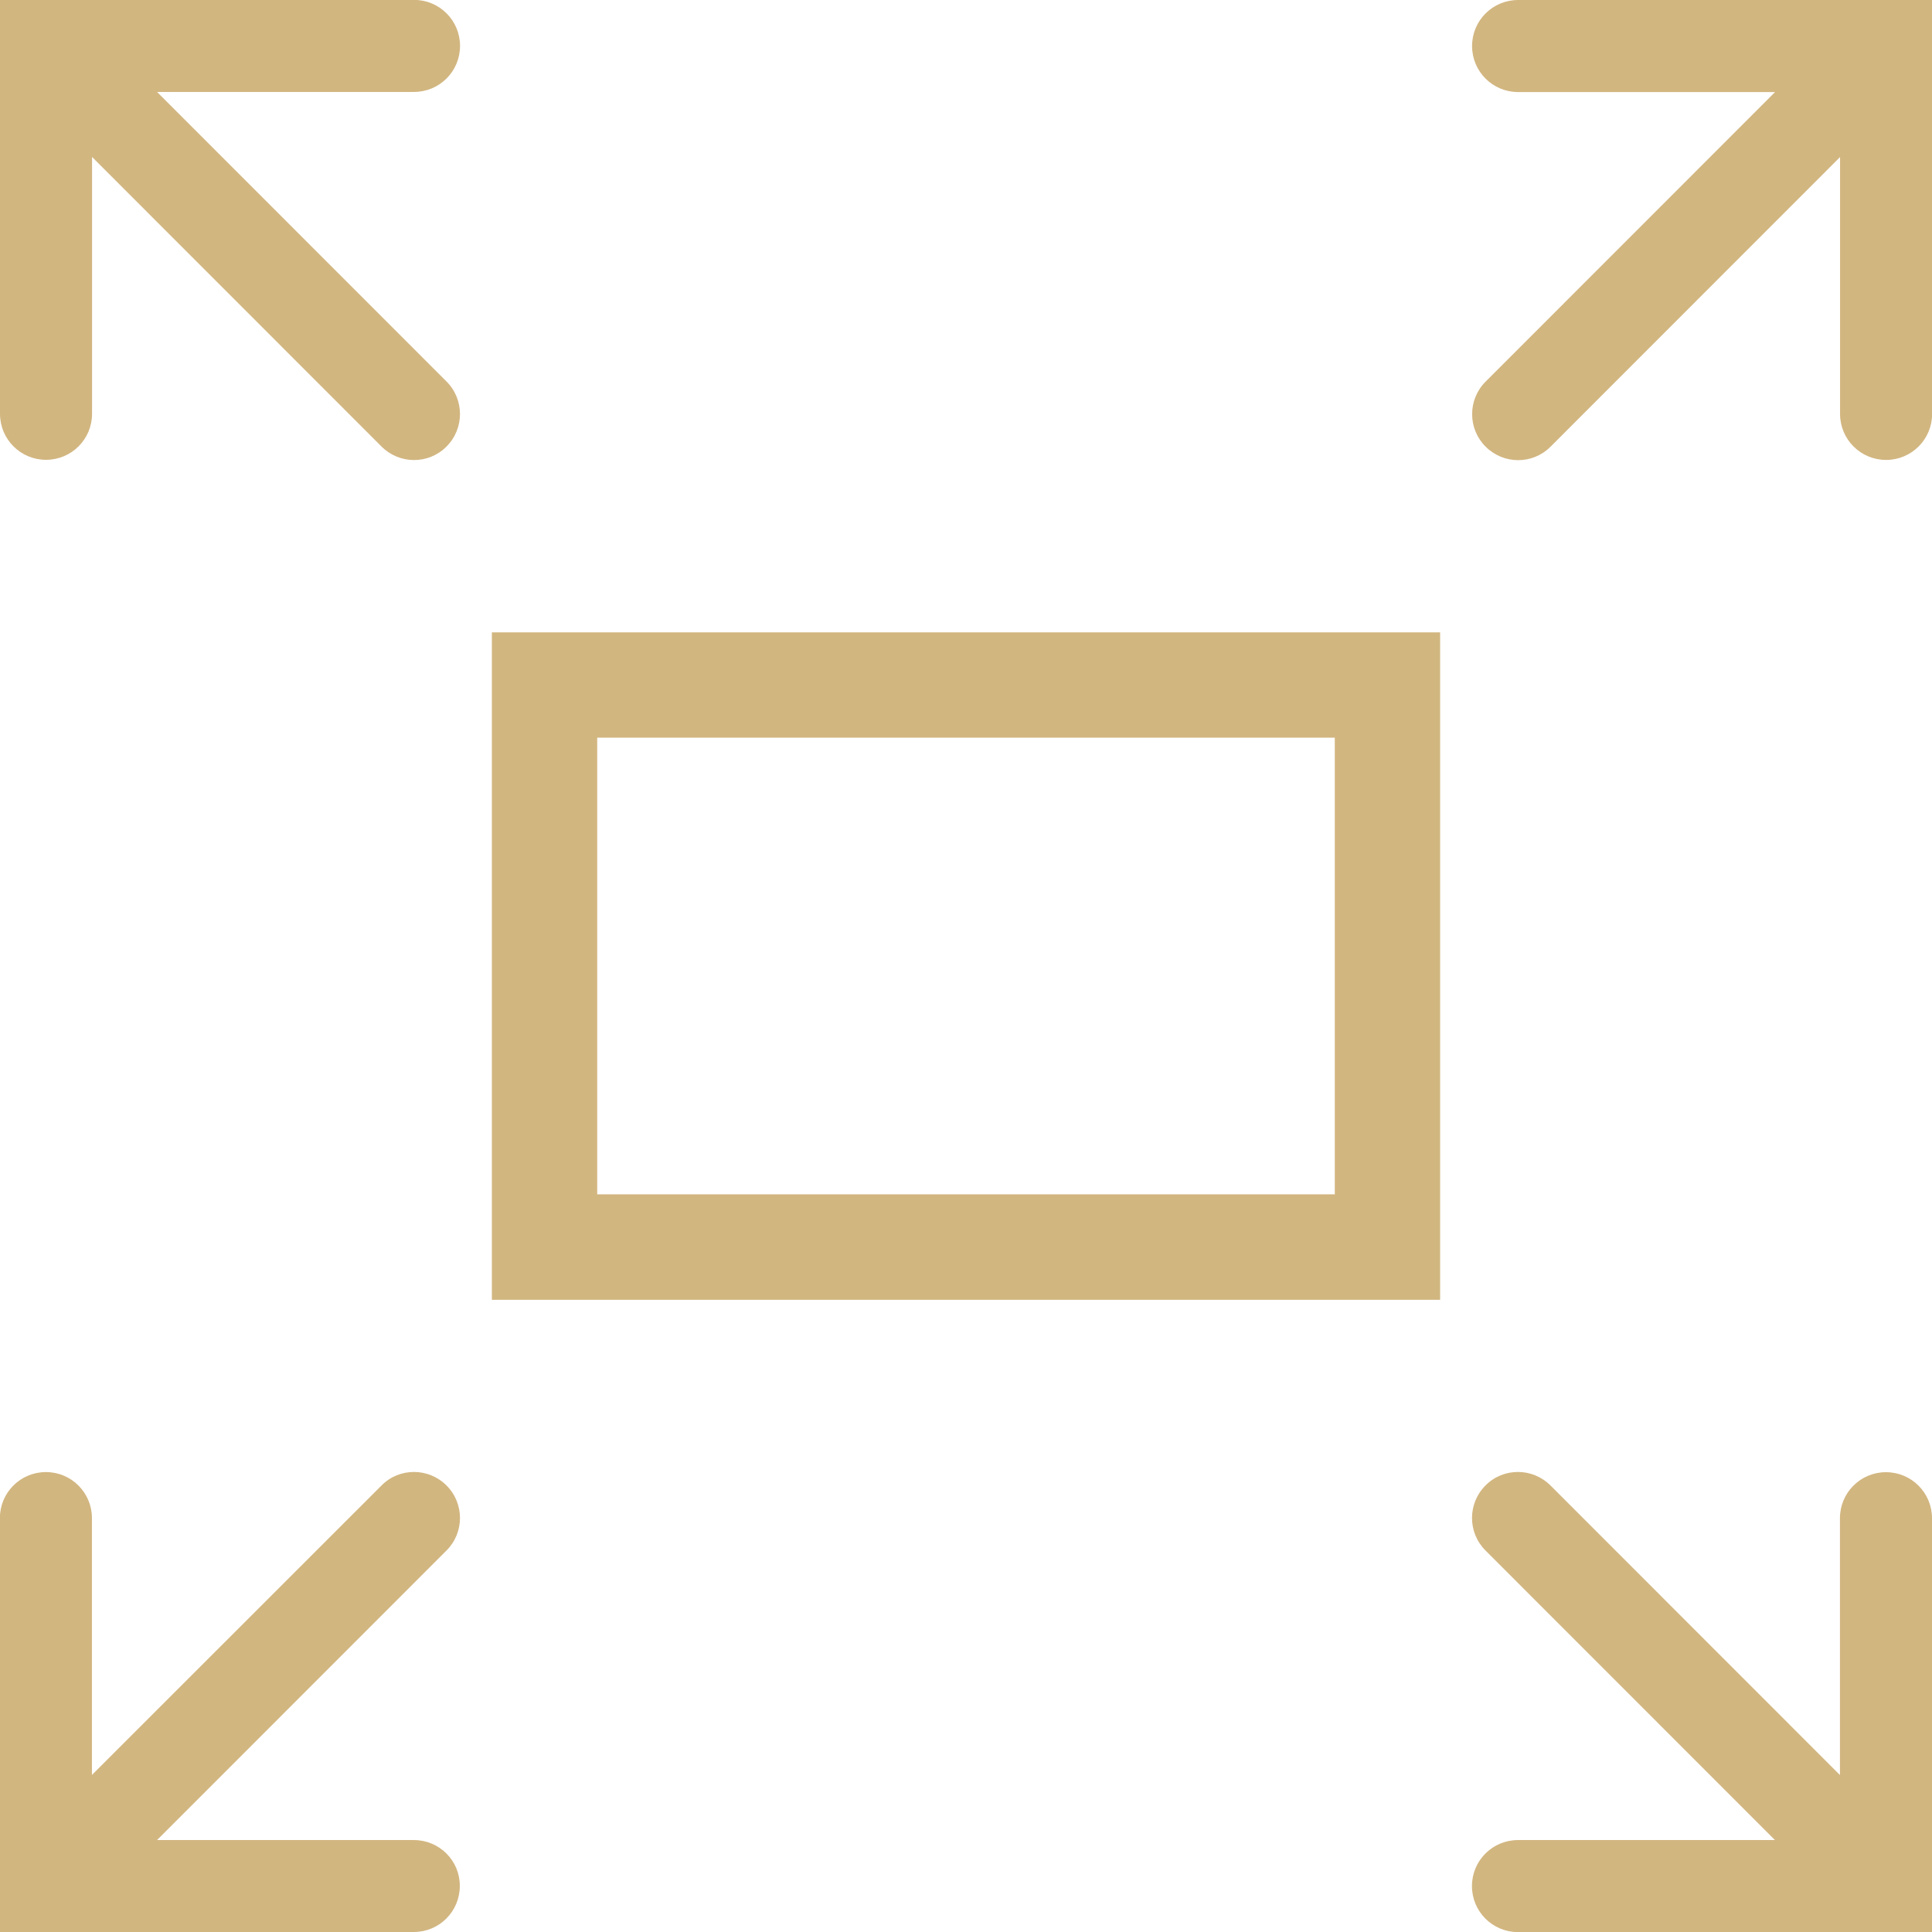 <?xml version="1.0" encoding="utf-8"?>
<!-- Generator: Adobe Illustrator 27.5.0, SVG Export Plug-In . SVG Version: 6.00 Build 0)  -->
<svg version="1.1" id="Camada_1" xmlns="http://www.w3.org/2000/svg" xmlns:xlink="http://www.w3.org/1999/xlink" x="0px" y="0px"
	 viewBox="0 0 1700 1700" style="enable-background:new 0 0 1700 1700;" xml:space="preserve">
<style type="text/css">
	.st0{fill:#D2B680;}
</style>
<g>
	<g>
		<path class="st0" d="M432.8,556.4v587.3h834.4V556.4H432.8z M1174.5,1050.9h-649V649.1h649V1050.9z"/>
	</g>
</g>
<g>
	<g>
		<path class="st0" d="M392.9,335.7L138.2,80.9h226.1c22.4,0,40.5-18.1,40.5-40.5c0-22.4-18.1-40.5-40.5-40.5H0v364.2
			c0,22.4,18.1,40.5,40.5,40.5c22.4,0,40.5-18.1,40.5-40.5v-226l254.7,254.8c7.9,7.9,18.3,11.9,28.6,11.9c10.4,0,20.7-3.9,28.6-11.9
			C408.7,377.1,408.7,351.5,392.9,335.7z"/>
	</g>
</g>
<g>
	<g>
		<path class="st0" d="M1335.8,0c-22.4,0-40.5,18.1-40.5,40.5c0,22.4,18.1,40.5,40.5,40.5h226.1l-254.7,254.8
			c-15.8,15.8-15.8,41.4,0,57.2c7.9,7.9,18.3,11.9,28.6,11.9c10.4,0,20.7-3.9,28.6-11.9l254.7-254.8v226c0,22.4,18.1,40.5,40.5,40.5
			c22.4,0,40.5-18.1,40.5-40.5V0H1335.8z"/>
	</g>
</g>
<g>
	<g>
		<path class="st0" d="M364.2,1619.1H138.2l254.7-254.8c15.8-15.8,15.8-41.4,0-57.2c-7.9-7.9-18.3-11.9-28.6-11.9
			c-10.4,0-20.7,3.9-28.6,11.9L80.9,1561.8v-226c0-22.4-18.1-40.5-40.5-40.5c-22.4,0-40.5,18.1-40.5,40.5V1700h364.2
			c22.4,0,40.5-18.1,40.5-40.5C404.7,1637.2,386.6,1619.1,364.2,1619.1z"/>
	</g>
</g>
<g>
	<g>
		<path class="st0" d="M1659.5,1295.4c-22.4,0-40.5,18.1-40.5,40.5v226l-254.7-254.8c-7.9-7.9-18.3-11.9-28.6-11.9
			c-10.4,0-20.7,3.9-28.6,11.9c-15.8,15.8-15.8,41.4,0,57.2l254.7,254.8h-226.1c-22.4,0-40.5,18.1-40.5,40.5
			c0,22.4,18.1,40.5,40.5,40.5H1700v-364.2C1700,1313.5,1681.9,1295.4,1659.5,1295.4z"/>
	</g>
</g>
</svg>
